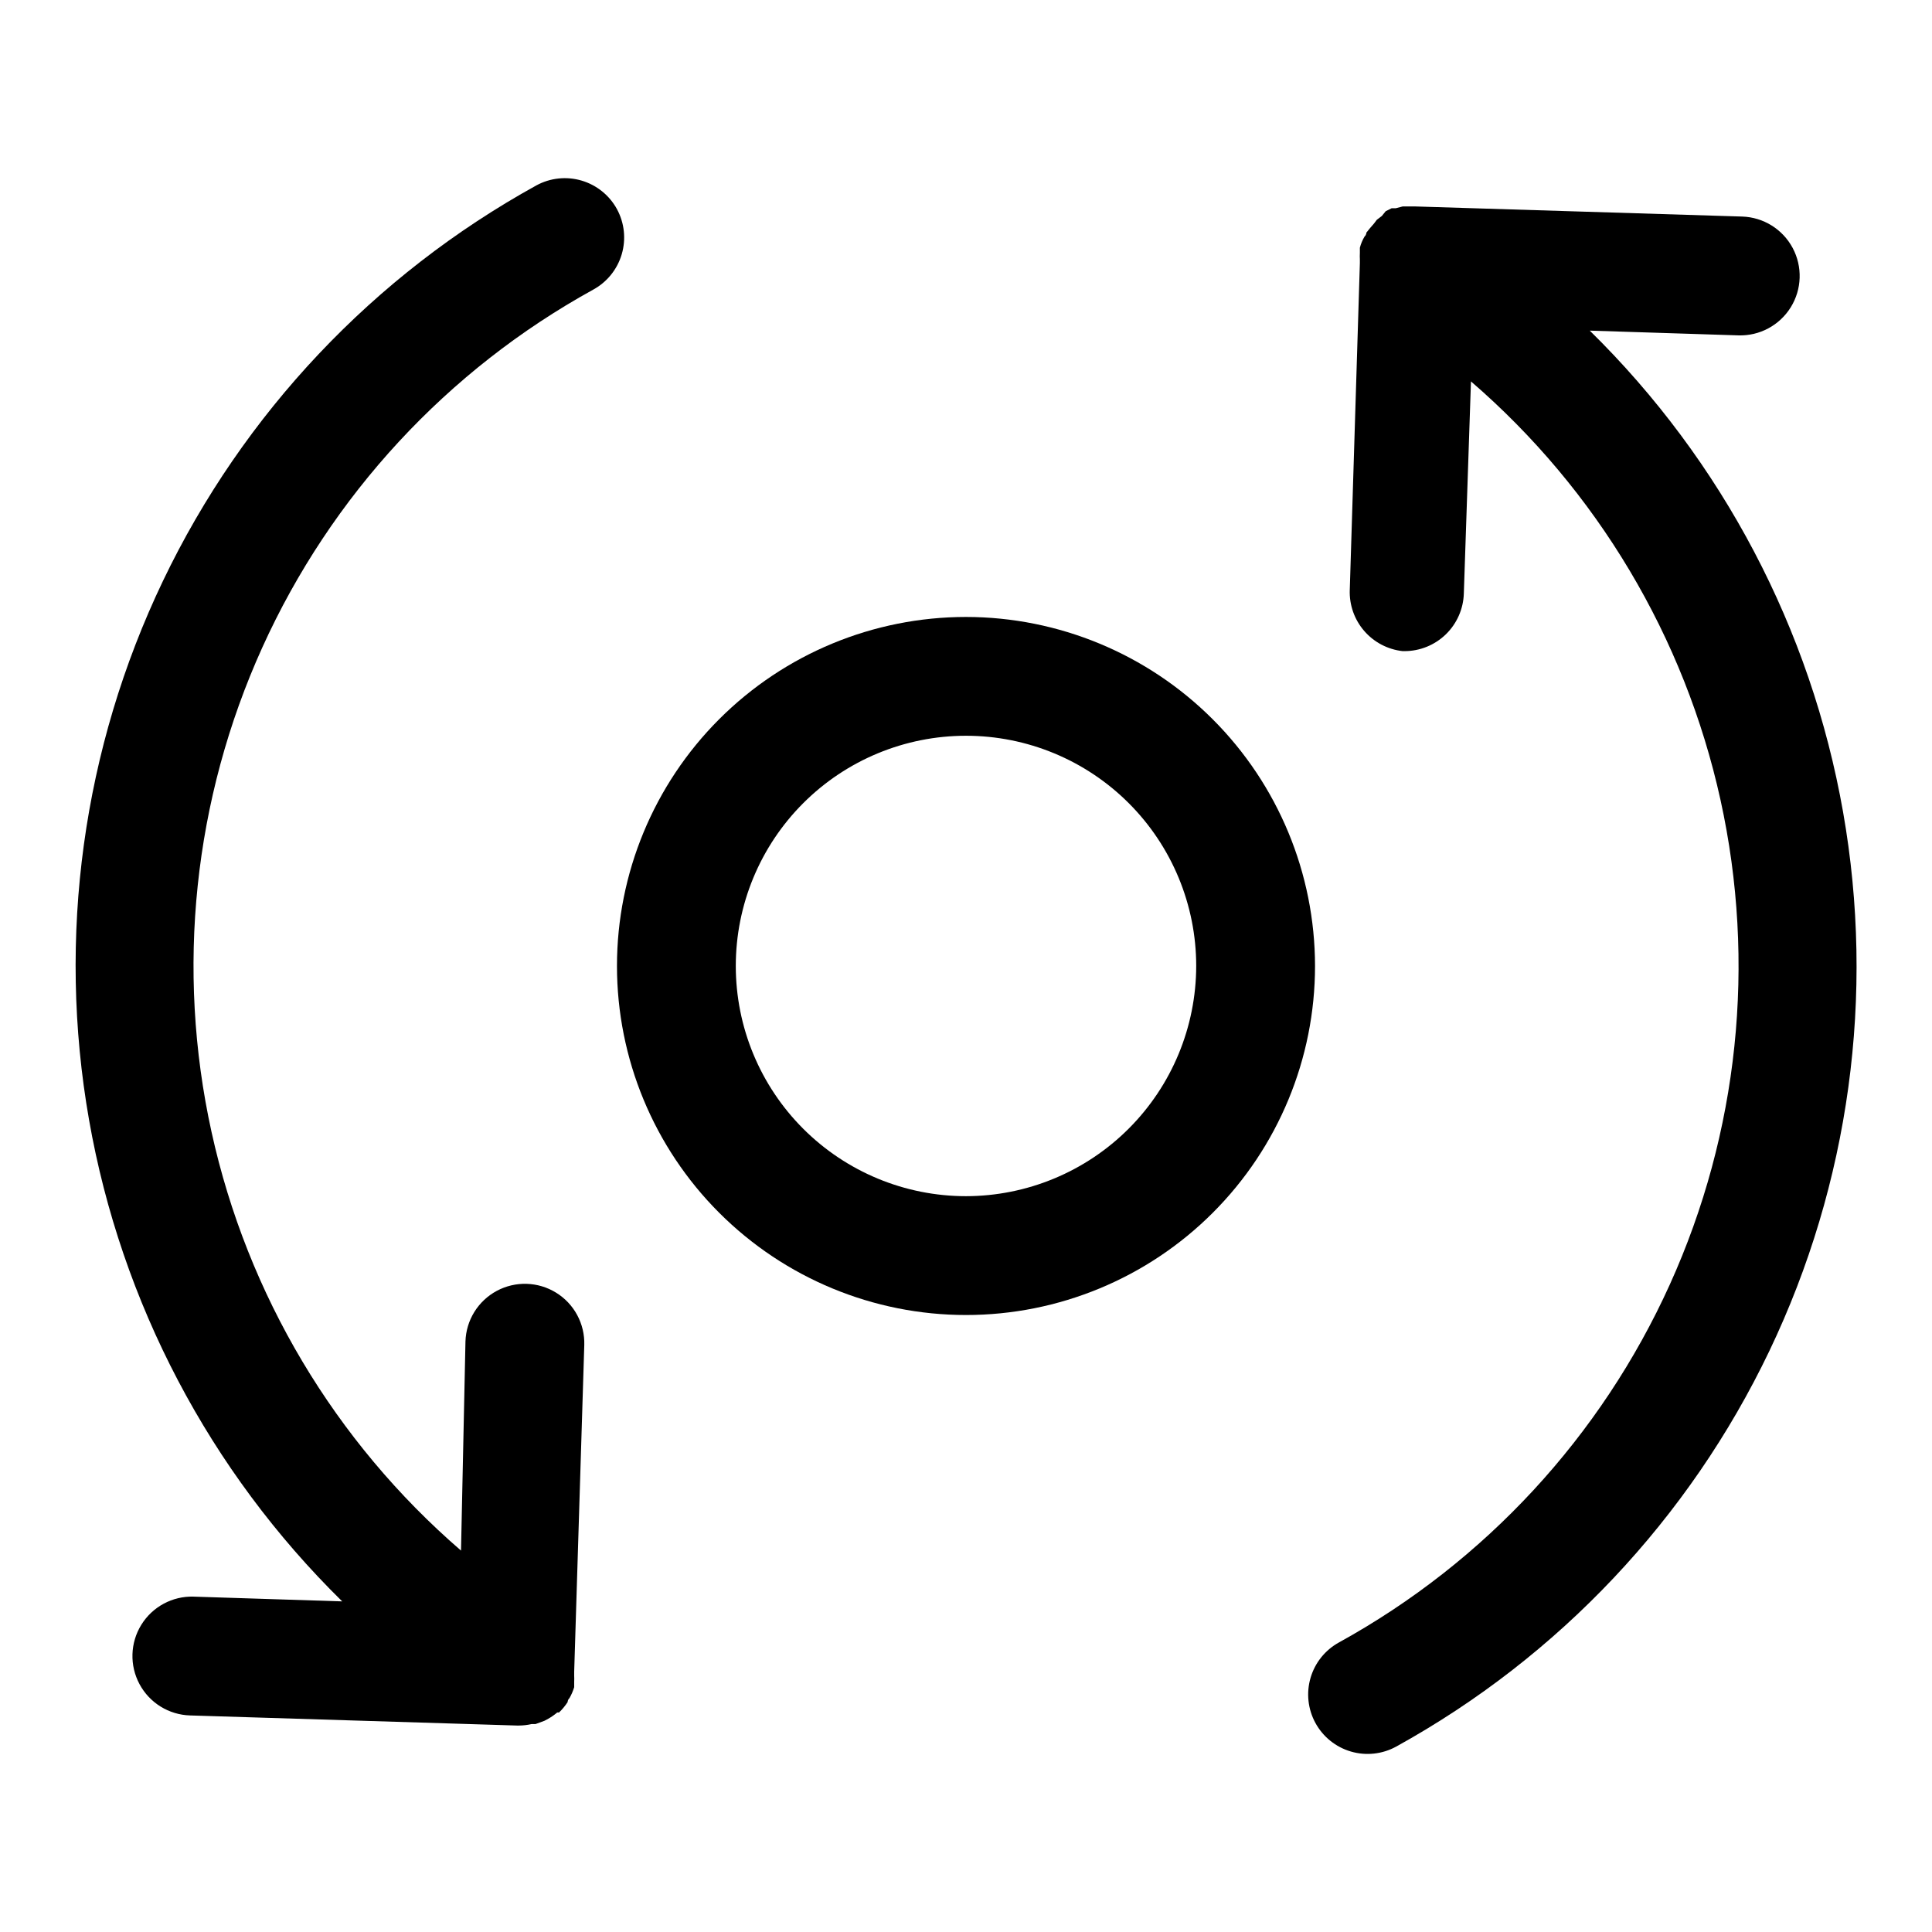 <?xml version="1.0" encoding="UTF-8"?>
<!-- Uploaded to: ICON Repo, www.svgrepo.com, Generator: ICON Repo Mixer Tools -->
<svg fill="#000000" width="800px" height="800px" version="1.1" viewBox="144 144 512 512" xmlns="http://www.w3.org/2000/svg">
 <g>
  <path d="m307.5 199.42c-2-3.66-5.367-6.379-9.367-7.559s-8.305-0.727-11.969 1.262c-43.109 23.773-77.715 60.422-98.973 104.82-21.258 44.402-28.109 94.34-19.594 142.83 8.512 48.488 31.969 93.105 67.086 127.61l-39.359-1.258-0.004-0.004c-5.625-0.168-10.91 2.676-13.871 7.465-2.957 4.785-3.137 10.785-0.469 15.742 2.664 4.957 7.773 8.113 13.398 8.281l86.594 2.676h0.551-0.004c1.141-0.008 2.273-0.141 3.387-0.395h1.023l2.363-0.867 1.023-0.551-0.004 0.004c0.836-0.48 1.629-1.031 2.363-1.652h0.473c0.863-0.832 1.629-1.754 2.281-2.758 0 0 0-0.629 0.473-1.023 0.262-0.461 0.496-0.934 0.711-1.418 0.207-0.488 0.391-0.984 0.551-1.492v-1.418c0.027-0.551 0.027-1.102 0-1.652v-1.023l2.676-86.594c0.168-5.625-2.676-10.914-7.465-13.871-4.785-2.957-10.789-3.137-15.742-0.473-4.957 2.668-8.113 7.773-8.281 13.398l-1.18 55.422c-33.43-28.875-56.621-67.789-66.113-110.93-9.488-43.145-4.766-88.195 13.465-128.43 18.23-40.234 48.988-73.492 87.676-94.805 3.664-2 6.383-5.367 7.562-9.367 1.18-3.996 0.727-8.301-1.262-11.969z"/>
  <path d="m565.31 231.62 39.359 1.258c5.625 0.184 10.918-2.648 13.891-7.43 2.969-4.777 3.164-10.781 0.512-15.742-2.656-4.965-7.754-8.133-13.379-8.316l-86.594-2.676h-3.383l-1.812 0.473h-1.102l-1.574 0.789-1.023 1.258-1.34 1.023-0.707 0.945-1.023 1.18-1.023 1.258s0 0.629-0.473 1.023c-0.562 0.934-0.984 1.941-1.258 2.992v1.418c-0.031 0.551-0.031 1.102 0 1.652v1.023l-2.676 86.594h-0.004c-0.141 3.973 1.223 7.852 3.824 10.859 2.598 3.008 6.238 4.922 10.191 5.356h0.473c4.094 0.004 8.027-1.59 10.969-4.441 2.938-2.852 4.652-6.738 4.773-10.828l1.891-56.207c33.434 28.863 56.633 67.773 66.129 110.91 9.5 43.137 4.785 88.191-13.434 128.43s-48.965 73.504-87.648 94.828c-3.664 2.004-6.383 5.379-7.555 9.387-1.176 4.012-0.707 8.32 1.297 11.984 2.004 3.664 5.383 6.383 9.391 7.555 4.008 1.176 8.316 0.707 11.98-1.297 43.098-23.789 77.68-60.453 98.918-104.86 21.238-44.406 28.07-94.344 19.535-142.82-8.531-48.48-32-93.082-67.125-127.57z"/>
  <path d="m400 307.5c-24.531 0-48.059 9.742-65.406 27.09s-27.09 40.875-27.09 65.406 9.742 48.059 27.09 65.402c17.348 17.348 40.875 27.094 65.406 27.094s48.059-9.746 65.402-27.094c17.348-17.344 27.094-40.871 27.094-65.402-0.023-24.527-9.773-48.043-27.117-65.383-17.34-17.344-40.855-27.094-65.379-27.113zm0 153.5c-16.184 0-31.699-6.43-43.141-17.871-11.441-11.441-17.867-26.957-17.867-43.137 0-16.184 6.426-31.699 17.867-43.141s26.957-17.867 43.141-17.867c16.18 0 31.695 6.426 43.137 17.867 11.441 11.441 17.871 26.957 17.871 43.141-0.023 16.172-6.457 31.68-17.895 43.113-11.434 11.438-26.941 17.871-43.113 17.895z"/>
 </g>
</svg>